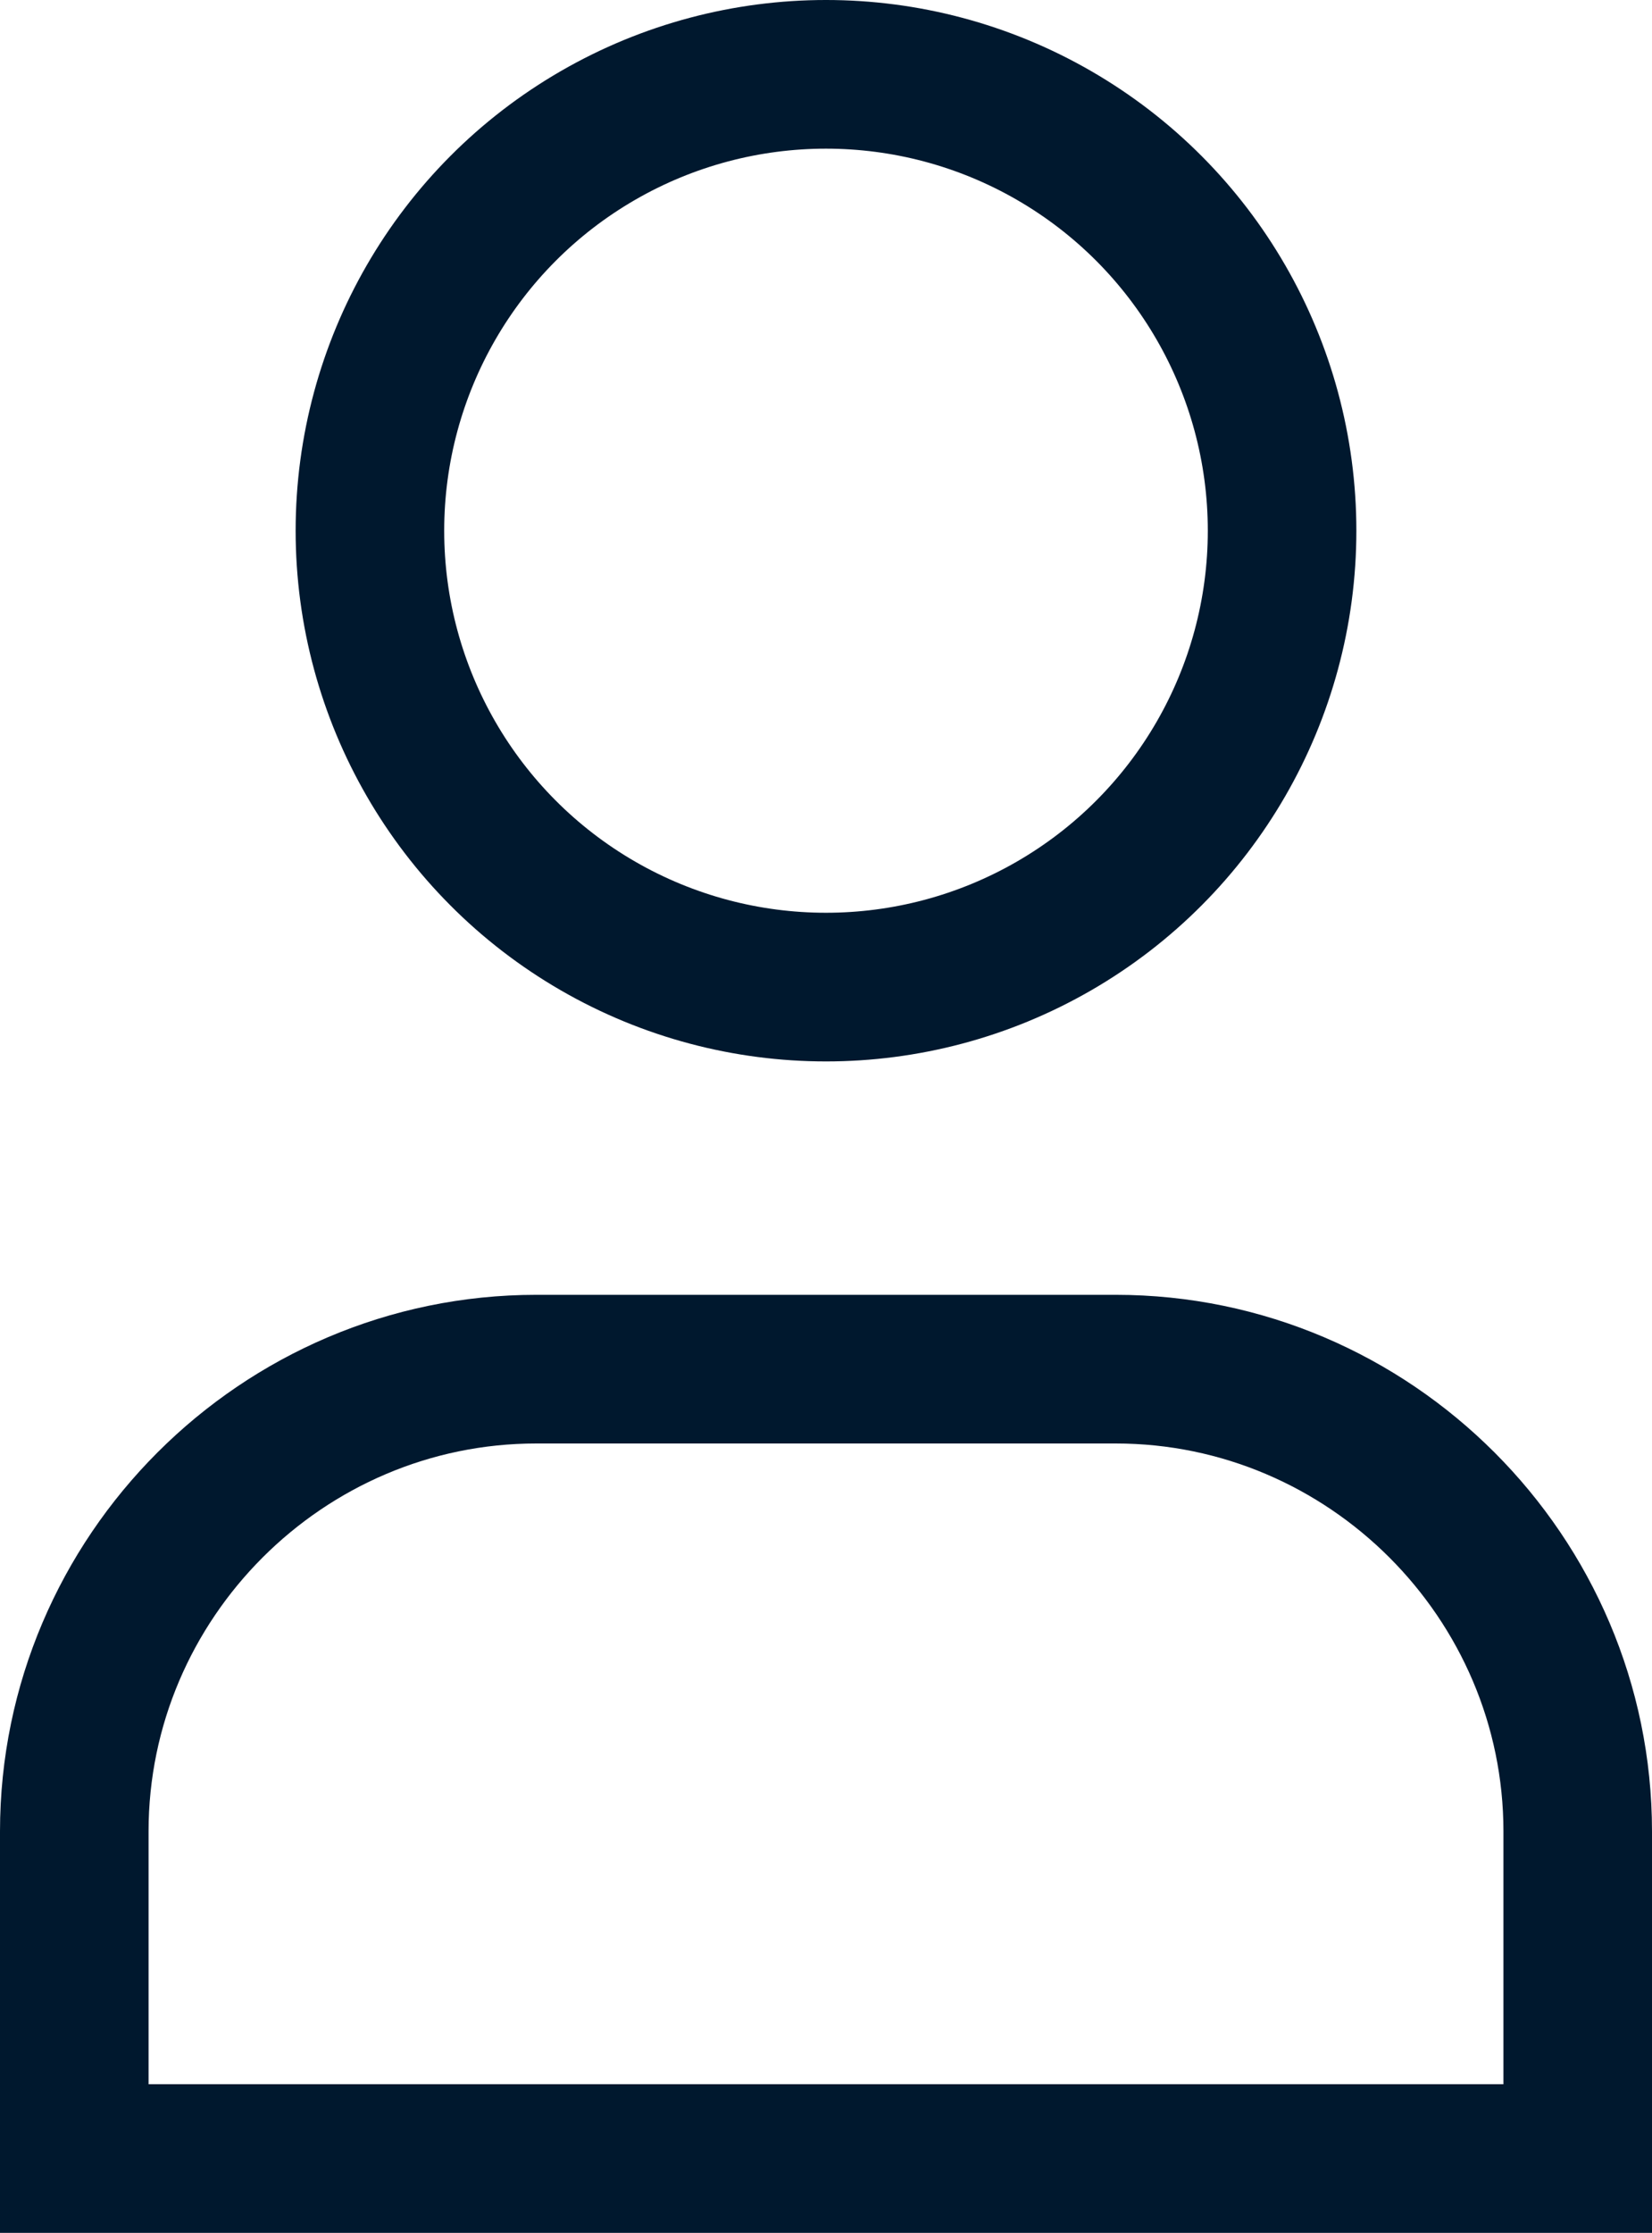 <?xml version="1.0" encoding="utf-8"?>
<!-- Generator: Adobe Illustrator 26.1.0, SVG Export Plug-In . SVG Version: 6.00 Build 0)  -->
<svg version="1.1" id="Layer_1" xmlns="http://www.w3.org/2000/svg" xmlns:xlink="http://www.w3.org/1999/xlink" x="0px" y="0px"
	 viewBox="0 0 11.12 15.02" style="enable-background:new 0 0 11.12 15.02;" xml:space="preserve">
<style type="text/css">
	.st0{fill:none;stroke:#00182e;stroke-miterlimit:10;}
</style>
<g>
	<circle class="st0" cx="5.56" cy="3.57" r="3.07"/>
	<path class="st0" d="M10.62,14.52H0.5c0,0,0-0.49,0-2.2v0c0-1.71,1.4-3.11,3.11-3.11h3.9c1.71,0,3.11,1.4,3.11,3.11v0
		C10.62,14.03,10.62,14.52,10.62,14.52z"/>
</g>
</svg>

